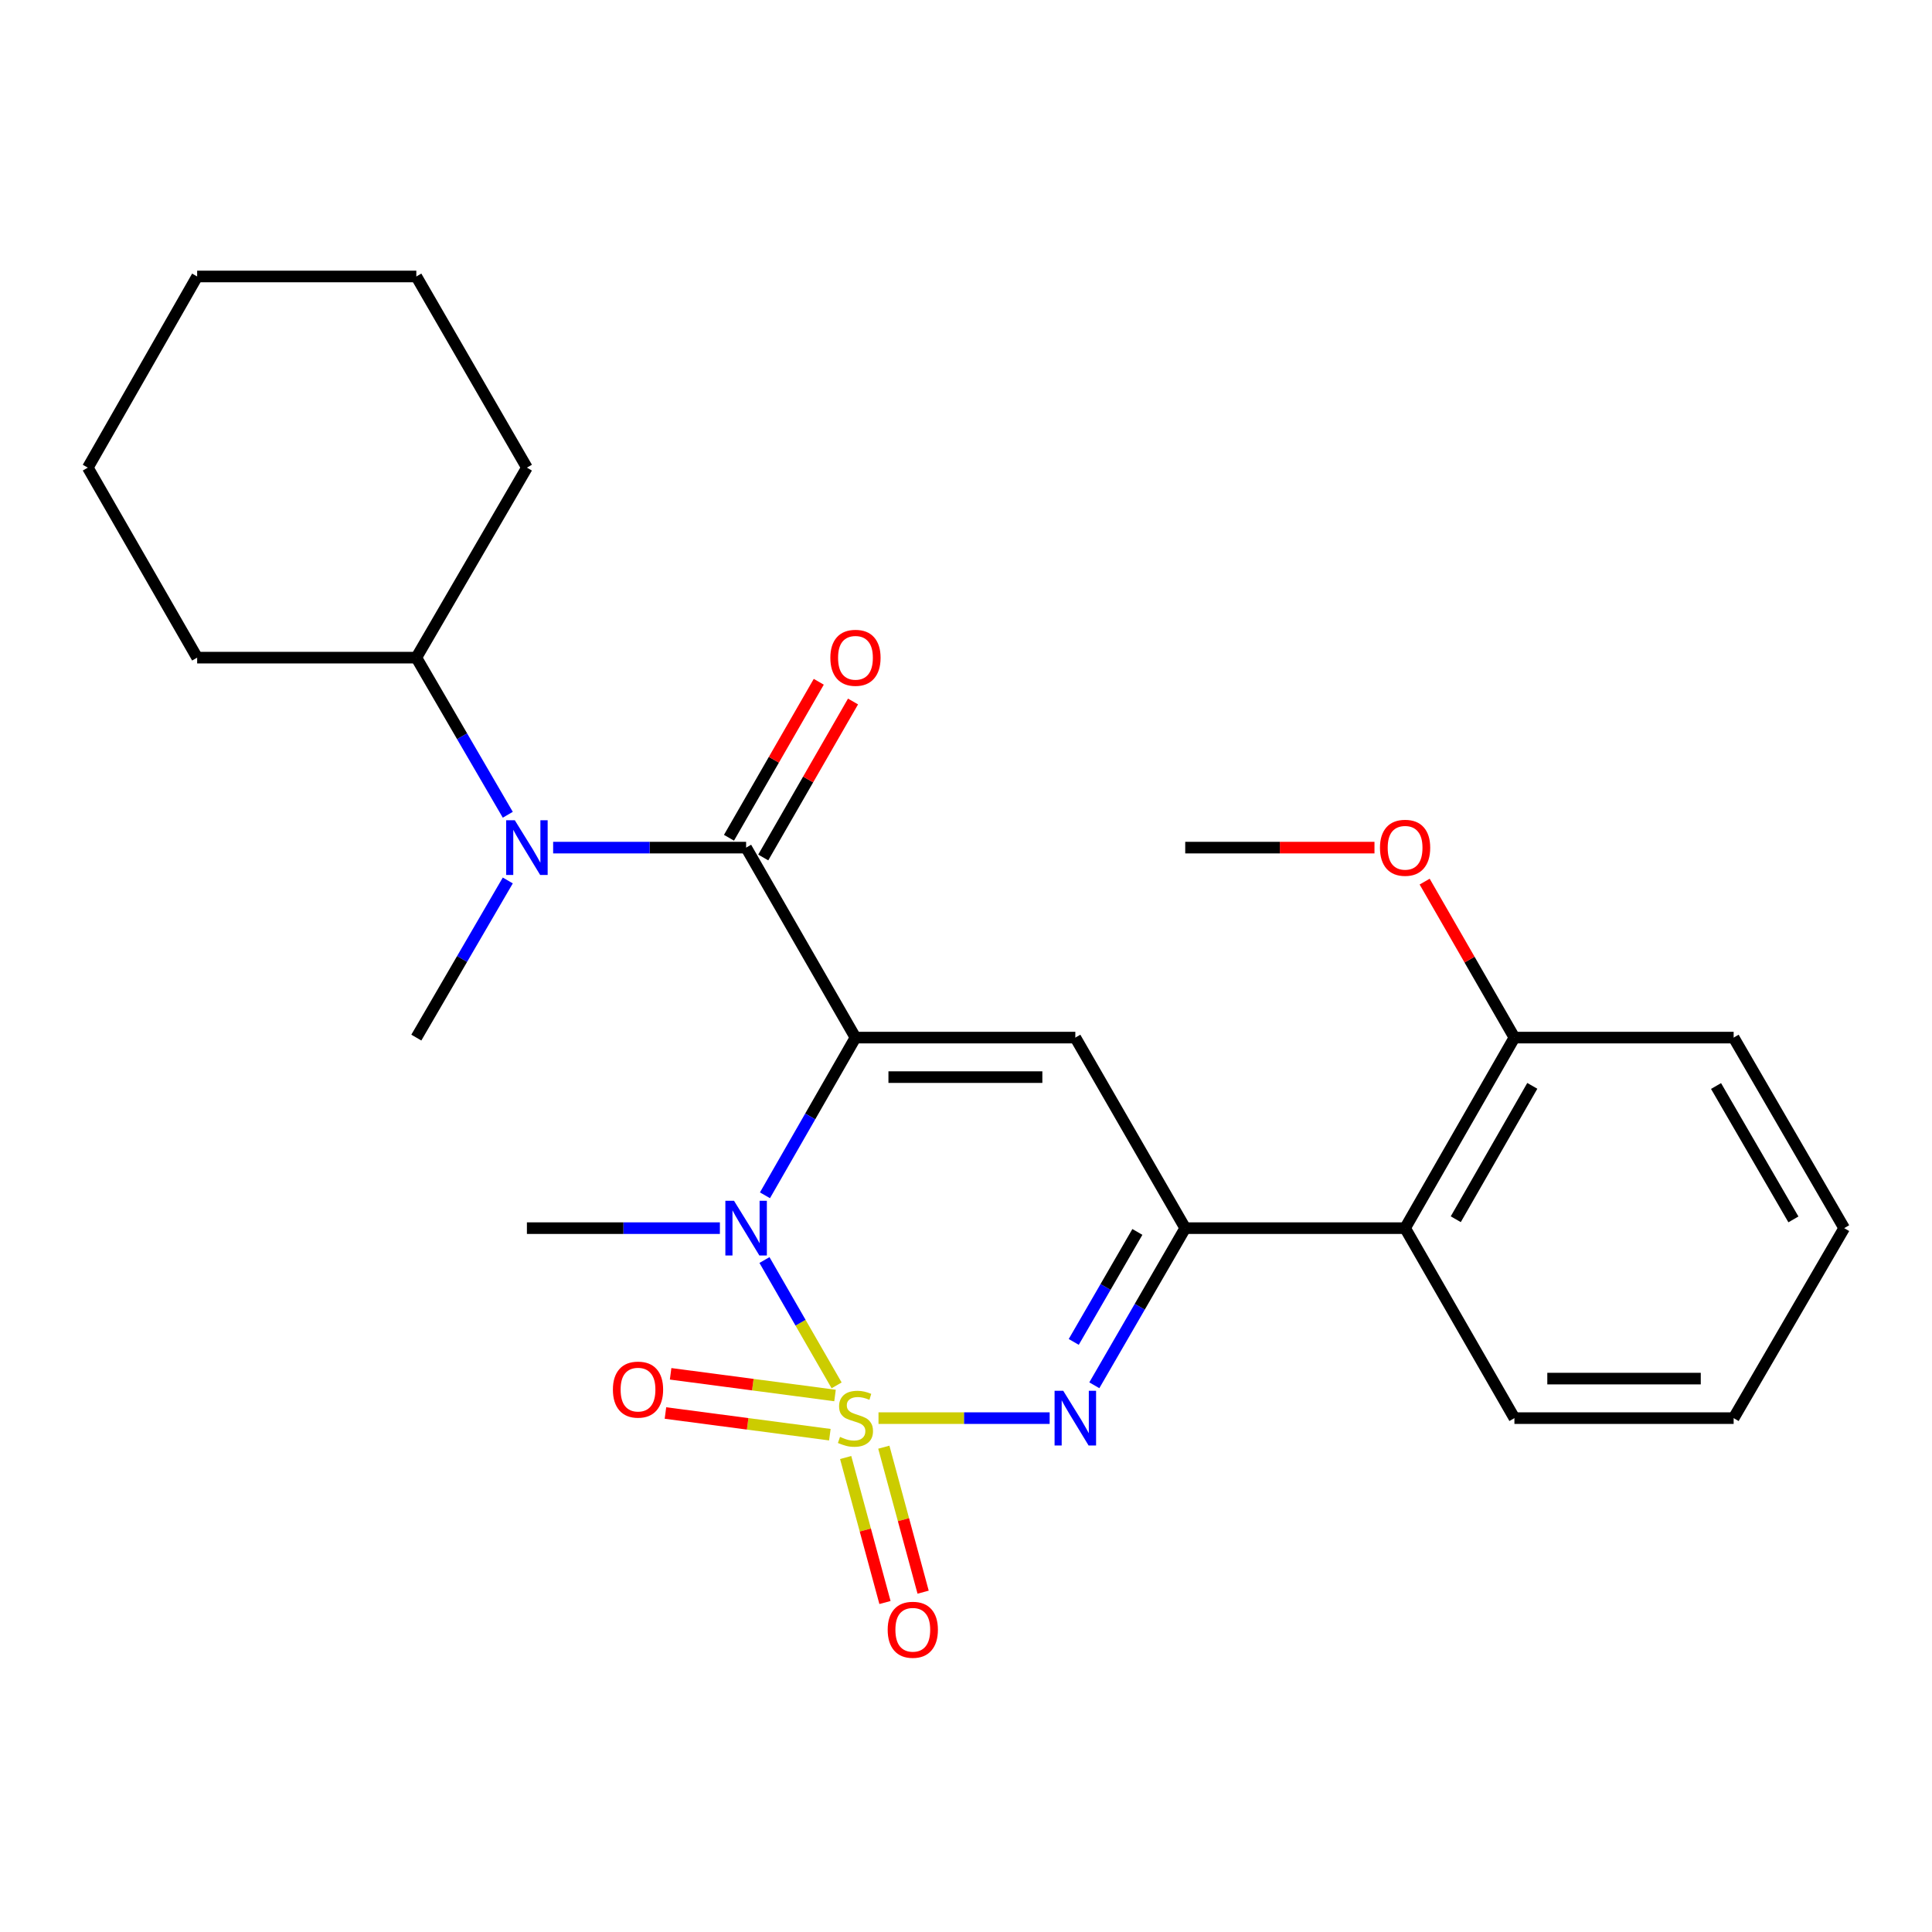 <?xml version='1.0' encoding='iso-8859-1'?>
<svg version='1.1' baseProfile='full'
              xmlns='http://www.w3.org/2000/svg'
                      xmlns:rdkit='http://www.rdkit.org/xml'
                      xmlns:xlink='http://www.w3.org/1999/xlink'
                  xml:space='preserve'
width='1000px' height='1000px' viewBox='0 0 1000 1000'>
<!-- END OF HEADER -->
<rect style='opacity:1.0;fill:#FFFFFF;stroke:none' width='1000' height='1000' x='0' y='0'> </rect>
<path class='bond-1' d='M 433.027,717.064 L 414.358,684.629' style='fill:none;fill-rule:evenodd;stroke:#CCCC00;stroke-width:6px;stroke-linecap:butt;stroke-linejoin:miter;stroke-opacity:1' />
<path class='bond-1' d='M 414.358,684.629 L 395.689,652.195' style='fill:none;fill-rule:evenodd;stroke:#0000FF;stroke-width:6px;stroke-linecap:butt;stroke-linejoin:miter;stroke-opacity:1' />
<path class='bond-2' d='M 454.712,734.02 L 499.007,734.02' style='fill:none;fill-rule:evenodd;stroke:#CCCC00;stroke-width:6px;stroke-linecap:butt;stroke-linejoin:miter;stroke-opacity:1' />
<path class='bond-2' d='M 499.007,734.02 L 543.301,734.02' style='fill:none;fill-rule:evenodd;stroke:#0000FF;stroke-width:6px;stroke-linecap:butt;stroke-linejoin:miter;stroke-opacity:1' />
<path class='bond-8' d='M 432.206,722.307 L 389.659,716.696' style='fill:none;fill-rule:evenodd;stroke:#CCCC00;stroke-width:6px;stroke-linecap:butt;stroke-linejoin:miter;stroke-opacity:1' />
<path class='bond-8' d='M 389.659,716.696 L 347.111,711.085' style='fill:none;fill-rule:evenodd;stroke:#FF0000;stroke-width:6px;stroke-linecap:butt;stroke-linejoin:miter;stroke-opacity:1' />
<path class='bond-8' d='M 429.531,742.589 L 386.984,736.978' style='fill:none;fill-rule:evenodd;stroke:#CCCC00;stroke-width:6px;stroke-linecap:butt;stroke-linejoin:miter;stroke-opacity:1' />
<path class='bond-8' d='M 386.984,736.978 L 344.436,731.367' style='fill:none;fill-rule:evenodd;stroke:#FF0000;stroke-width:6px;stroke-linecap:butt;stroke-linejoin:miter;stroke-opacity:1' />
<path class='bond-9' d='M 437.717,754.412 L 447.89,791.936' style='fill:none;fill-rule:evenodd;stroke:#CCCC00;stroke-width:6px;stroke-linecap:butt;stroke-linejoin:miter;stroke-opacity:1' />
<path class='bond-9' d='M 447.89,791.936 L 458.063,829.46' style='fill:none;fill-rule:evenodd;stroke:#FF0000;stroke-width:6px;stroke-linecap:butt;stroke-linejoin:miter;stroke-opacity:1' />
<path class='bond-9' d='M 457.462,749.059 L 467.635,786.583' style='fill:none;fill-rule:evenodd;stroke:#CCCC00;stroke-width:6px;stroke-linecap:butt;stroke-linejoin:miter;stroke-opacity:1' />
<path class='bond-9' d='M 467.635,786.583 L 477.808,824.107' style='fill:none;fill-rule:evenodd;stroke:#FF0000;stroke-width:6px;stroke-linecap:butt;stroke-linejoin:miter;stroke-opacity:1' />
<path class='bond-0' d='M 442.787,537.059 L 419.366,577.872' style='fill:none;fill-rule:evenodd;stroke:#000000;stroke-width:6px;stroke-linecap:butt;stroke-linejoin:miter;stroke-opacity:1' />
<path class='bond-0' d='M 419.366,577.872 L 395.945,618.684' style='fill:none;fill-rule:evenodd;stroke:#0000FF;stroke-width:6px;stroke-linecap:butt;stroke-linejoin:miter;stroke-opacity:1' />
<path class='bond-4' d='M 442.787,537.059 L 386.187,438.726' style='fill:none;fill-rule:evenodd;stroke:#000000;stroke-width:6px;stroke-linecap:butt;stroke-linejoin:miter;stroke-opacity:1' />
<path class='bond-26' d='M 442.787,537.059 L 556.588,537.059' style='fill:none;fill-rule:evenodd;stroke:#000000;stroke-width:6px;stroke-linecap:butt;stroke-linejoin:miter;stroke-opacity:1' />
<path class='bond-26' d='M 459.857,557.516 L 539.518,557.516' style='fill:none;fill-rule:evenodd;stroke:#000000;stroke-width:6px;stroke-linecap:butt;stroke-linejoin:miter;stroke-opacity:1' />
<path class='bond-13' d='M 372.611,635.687 L 322.669,635.687' style='fill:none;fill-rule:evenodd;stroke:#0000FF;stroke-width:6px;stroke-linecap:butt;stroke-linejoin:miter;stroke-opacity:1' />
<path class='bond-13' d='M 322.669,635.687 L 272.727,635.687' style='fill:none;fill-rule:evenodd;stroke:#000000;stroke-width:6px;stroke-linecap:butt;stroke-linejoin:miter;stroke-opacity:1' />
<path class='bond-5' d='M 566.422,717.02 L 589.947,676.354' style='fill:none;fill-rule:evenodd;stroke:#0000FF;stroke-width:6px;stroke-linecap:butt;stroke-linejoin:miter;stroke-opacity:1' />
<path class='bond-5' d='M 589.947,676.354 L 613.472,635.687' style='fill:none;fill-rule:evenodd;stroke:#000000;stroke-width:6px;stroke-linecap:butt;stroke-linejoin:miter;stroke-opacity:1' />
<path class='bond-5' d='M 555.771,694.576 L 572.239,666.11' style='fill:none;fill-rule:evenodd;stroke:#0000FF;stroke-width:6px;stroke-linecap:butt;stroke-linejoin:miter;stroke-opacity:1' />
<path class='bond-5' d='M 572.239,666.11 L 588.706,637.643' style='fill:none;fill-rule:evenodd;stroke:#000000;stroke-width:6px;stroke-linecap:butt;stroke-linejoin:miter;stroke-opacity:1' />
<path class='bond-3' d='M 556.588,537.059 L 613.472,635.687' style='fill:none;fill-rule:evenodd;stroke:#000000;stroke-width:6px;stroke-linecap:butt;stroke-linejoin:miter;stroke-opacity:1' />
<path class='bond-6' d='M 386.187,438.726 L 336.246,438.726' style='fill:none;fill-rule:evenodd;stroke:#000000;stroke-width:6px;stroke-linecap:butt;stroke-linejoin:miter;stroke-opacity:1' />
<path class='bond-6' d='M 336.246,438.726 L 286.304,438.726' style='fill:none;fill-rule:evenodd;stroke:#0000FF;stroke-width:6px;stroke-linecap:butt;stroke-linejoin:miter;stroke-opacity:1' />
<path class='bond-10' d='M 395.053,443.829 L 418.288,403.46' style='fill:none;fill-rule:evenodd;stroke:#000000;stroke-width:6px;stroke-linecap:butt;stroke-linejoin:miter;stroke-opacity:1' />
<path class='bond-10' d='M 418.288,403.46 L 441.524,363.092' style='fill:none;fill-rule:evenodd;stroke:#FF0000;stroke-width:6px;stroke-linecap:butt;stroke-linejoin:miter;stroke-opacity:1' />
<path class='bond-10' d='M 377.322,433.623 L 400.558,393.255' style='fill:none;fill-rule:evenodd;stroke:#000000;stroke-width:6px;stroke-linecap:butt;stroke-linejoin:miter;stroke-opacity:1' />
<path class='bond-10' d='M 400.558,393.255 L 423.793,352.887' style='fill:none;fill-rule:evenodd;stroke:#FF0000;stroke-width:6px;stroke-linecap:butt;stroke-linejoin:miter;stroke-opacity:1' />
<path class='bond-7' d='M 613.472,635.687 L 727.273,635.687' style='fill:none;fill-rule:evenodd;stroke:#000000;stroke-width:6px;stroke-linecap:butt;stroke-linejoin:miter;stroke-opacity:1' />
<path class='bond-12' d='M 262.83,421.721 L 239.161,381.057' style='fill:none;fill-rule:evenodd;stroke:#0000FF;stroke-width:6px;stroke-linecap:butt;stroke-linejoin:miter;stroke-opacity:1' />
<path class='bond-12' d='M 239.161,381.057 L 215.491,340.393' style='fill:none;fill-rule:evenodd;stroke:#000000;stroke-width:6px;stroke-linecap:butt;stroke-linejoin:miter;stroke-opacity:1' />
<path class='bond-15' d='M 262.83,455.73 L 239.161,496.395' style='fill:none;fill-rule:evenodd;stroke:#0000FF;stroke-width:6px;stroke-linecap:butt;stroke-linejoin:miter;stroke-opacity:1' />
<path class='bond-15' d='M 239.161,496.395 L 215.491,537.059' style='fill:none;fill-rule:evenodd;stroke:#000000;stroke-width:6px;stroke-linecap:butt;stroke-linejoin:miter;stroke-opacity:1' />
<path class='bond-11' d='M 727.273,635.687 L 783.861,537.059' style='fill:none;fill-rule:evenodd;stroke:#000000;stroke-width:6px;stroke-linecap:butt;stroke-linejoin:miter;stroke-opacity:1' />
<path class='bond-11' d='M 753.505,631.074 L 793.117,562.034' style='fill:none;fill-rule:evenodd;stroke:#000000;stroke-width:6px;stroke-linecap:butt;stroke-linejoin:miter;stroke-opacity:1' />
<path class='bond-16' d='M 727.273,635.687 L 783.861,734.02' style='fill:none;fill-rule:evenodd;stroke:#000000;stroke-width:6px;stroke-linecap:butt;stroke-linejoin:miter;stroke-opacity:1' />
<path class='bond-14' d='M 783.861,537.059 L 760.63,496.691' style='fill:none;fill-rule:evenodd;stroke:#000000;stroke-width:6px;stroke-linecap:butt;stroke-linejoin:miter;stroke-opacity:1' />
<path class='bond-14' d='M 760.63,496.691 L 737.399,456.322' style='fill:none;fill-rule:evenodd;stroke:#FF0000;stroke-width:6px;stroke-linecap:butt;stroke-linejoin:miter;stroke-opacity:1' />
<path class='bond-17' d='M 783.861,537.059 L 897.332,537.059' style='fill:none;fill-rule:evenodd;stroke:#000000;stroke-width:6px;stroke-linecap:butt;stroke-linejoin:miter;stroke-opacity:1' />
<path class='bond-18' d='M 215.491,340.393 L 272.727,242.049' style='fill:none;fill-rule:evenodd;stroke:#000000;stroke-width:6px;stroke-linecap:butt;stroke-linejoin:miter;stroke-opacity:1' />
<path class='bond-19' d='M 215.491,340.393 L 102.043,340.393' style='fill:none;fill-rule:evenodd;stroke:#000000;stroke-width:6px;stroke-linecap:butt;stroke-linejoin:miter;stroke-opacity:1' />
<path class='bond-20' d='M 711.428,438.726 L 662.45,438.726' style='fill:none;fill-rule:evenodd;stroke:#FF0000;stroke-width:6px;stroke-linecap:butt;stroke-linejoin:miter;stroke-opacity:1' />
<path class='bond-20' d='M 662.45,438.726 L 613.472,438.726' style='fill:none;fill-rule:evenodd;stroke:#000000;stroke-width:6px;stroke-linecap:butt;stroke-linejoin:miter;stroke-opacity:1' />
<path class='bond-21' d='M 783.861,734.02 L 897.332,734.02' style='fill:none;fill-rule:evenodd;stroke:#000000;stroke-width:6px;stroke-linecap:butt;stroke-linejoin:miter;stroke-opacity:1' />
<path class='bond-21' d='M 800.881,713.563 L 880.312,713.563' style='fill:none;fill-rule:evenodd;stroke:#000000;stroke-width:6px;stroke-linecap:butt;stroke-linejoin:miter;stroke-opacity:1' />
<path class='bond-27' d='M 897.332,537.059 L 954.545,635.687' style='fill:none;fill-rule:evenodd;stroke:#000000;stroke-width:6px;stroke-linecap:butt;stroke-linejoin:miter;stroke-opacity:1' />
<path class='bond-27' d='M 888.218,562.118 L 928.268,631.158' style='fill:none;fill-rule:evenodd;stroke:#000000;stroke-width:6px;stroke-linecap:butt;stroke-linejoin:miter;stroke-opacity:1' />
<path class='bond-24' d='M 272.727,242.049 L 215.491,143.102' style='fill:none;fill-rule:evenodd;stroke:#000000;stroke-width:6px;stroke-linecap:butt;stroke-linejoin:miter;stroke-opacity:1' />
<path class='bond-23' d='M 102.043,340.393 L 45.455,242.049' style='fill:none;fill-rule:evenodd;stroke:#000000;stroke-width:6px;stroke-linecap:butt;stroke-linejoin:miter;stroke-opacity:1' />
<path class='bond-22' d='M 897.332,734.02 L 954.545,635.687' style='fill:none;fill-rule:evenodd;stroke:#000000;stroke-width:6px;stroke-linecap:butt;stroke-linejoin:miter;stroke-opacity:1' />
<path class='bond-25' d='M 45.455,242.049 L 102.043,143.102' style='fill:none;fill-rule:evenodd;stroke:#000000;stroke-width:6px;stroke-linecap:butt;stroke-linejoin:miter;stroke-opacity:1' />
<path class='bond-28' d='M 215.491,143.102 L 102.043,143.102' style='fill:none;fill-rule:evenodd;stroke:#000000;stroke-width:6px;stroke-linecap:butt;stroke-linejoin:miter;stroke-opacity:1' />
<path  class='atom-0' d='M 434.787 743.74
Q 435.107 743.86, 436.427 744.42
Q 437.747 744.98, 439.187 745.34
Q 440.667 745.66, 442.107 745.66
Q 444.787 745.66, 446.347 744.38
Q 447.907 743.06, 447.907 740.78
Q 447.907 739.22, 447.107 738.26
Q 446.347 737.3, 445.147 736.78
Q 443.947 736.26, 441.947 735.66
Q 439.427 734.9, 437.907 734.18
Q 436.427 733.46, 435.347 731.94
Q 434.307 730.42, 434.307 727.86
Q 434.307 724.3, 436.707 722.1
Q 439.147 719.9, 443.947 719.9
Q 447.227 719.9, 450.947 721.46
L 450.027 724.54
Q 446.627 723.14, 444.067 723.14
Q 441.307 723.14, 439.787 724.3
Q 438.267 725.42, 438.307 727.38
Q 438.307 728.9, 439.067 729.82
Q 439.867 730.74, 440.987 731.26
Q 442.147 731.78, 444.067 732.38
Q 446.627 733.18, 448.147 733.98
Q 449.667 734.78, 450.747 736.42
Q 451.867 738.02, 451.867 740.78
Q 451.867 744.7, 449.227 746.82
Q 446.627 748.9, 442.267 748.9
Q 439.747 748.9, 437.827 748.34
Q 435.947 747.82, 433.707 746.9
L 434.787 743.74
' fill='#CCCC00'/>
<path  class='atom-2' d='M 379.927 621.527
L 389.207 636.527
Q 390.127 638.007, 391.607 640.687
Q 393.087 643.367, 393.167 643.527
L 393.167 621.527
L 396.927 621.527
L 396.927 649.847
L 393.047 649.847
L 383.087 633.447
Q 381.927 631.527, 380.687 629.327
Q 379.487 627.127, 379.127 626.447
L 379.127 649.847
L 375.447 649.847
L 375.447 621.527
L 379.927 621.527
' fill='#0000FF'/>
<path  class='atom-3' d='M 550.328 719.86
L 559.608 734.86
Q 560.528 736.34, 562.008 739.02
Q 563.488 741.7, 563.568 741.86
L 563.568 719.86
L 567.328 719.86
L 567.328 748.18
L 563.448 748.18
L 553.488 731.78
Q 552.328 729.86, 551.088 727.66
Q 549.888 725.46, 549.528 724.78
L 549.528 748.18
L 545.848 748.18
L 545.848 719.86
L 550.328 719.86
' fill='#0000FF'/>
<path  class='atom-7' d='M 266.467 424.566
L 275.747 439.566
Q 276.667 441.046, 278.147 443.726
Q 279.627 446.406, 279.707 446.566
L 279.707 424.566
L 283.467 424.566
L 283.467 452.886
L 279.587 452.886
L 269.627 436.486
Q 268.467 434.566, 267.227 432.366
Q 266.027 430.166, 265.667 429.486
L 265.667 452.886
L 261.987 452.886
L 261.987 424.566
L 266.467 424.566
' fill='#0000FF'/>
<path  class='atom-9' d='M 317.236 719.257
Q 317.236 712.457, 320.596 708.657
Q 323.956 704.857, 330.236 704.857
Q 336.516 704.857, 339.876 708.657
Q 343.236 712.457, 343.236 719.257
Q 343.236 726.137, 339.836 730.057
Q 336.436 733.937, 330.236 733.937
Q 323.996 733.937, 320.596 730.057
Q 317.236 726.177, 317.236 719.257
M 330.236 730.737
Q 334.556 730.737, 336.876 727.857
Q 339.236 724.937, 339.236 719.257
Q 339.236 713.697, 336.876 710.897
Q 334.556 708.057, 330.236 708.057
Q 325.916 708.057, 323.556 710.857
Q 321.236 713.657, 321.236 719.257
Q 321.236 724.977, 323.556 727.857
Q 325.916 730.737, 330.236 730.737
' fill='#FF0000'/>
<path  class='atom-10' d='M 459.462 843.56
Q 459.462 836.76, 462.822 832.96
Q 466.182 829.16, 472.462 829.16
Q 478.742 829.16, 482.102 832.96
Q 485.462 836.76, 485.462 843.56
Q 485.462 850.44, 482.062 854.36
Q 478.662 858.24, 472.462 858.24
Q 466.222 858.24, 462.822 854.36
Q 459.462 850.48, 459.462 843.56
M 472.462 855.04
Q 476.782 855.04, 479.102 852.16
Q 481.462 849.24, 481.462 843.56
Q 481.462 838, 479.102 835.2
Q 476.782 832.36, 472.462 832.36
Q 468.142 832.36, 465.782 835.16
Q 463.462 837.96, 463.462 843.56
Q 463.462 849.28, 465.782 852.16
Q 468.142 855.04, 472.462 855.04
' fill='#FF0000'/>
<path  class='atom-11' d='M 429.787 340.473
Q 429.787 333.673, 433.147 329.873
Q 436.507 326.073, 442.787 326.073
Q 449.067 326.073, 452.427 329.873
Q 455.787 333.673, 455.787 340.473
Q 455.787 347.353, 452.387 351.273
Q 448.987 355.153, 442.787 355.153
Q 436.547 355.153, 433.147 351.273
Q 429.787 347.393, 429.787 340.473
M 442.787 351.953
Q 447.107 351.953, 449.427 349.073
Q 451.787 346.153, 451.787 340.473
Q 451.787 334.913, 449.427 332.113
Q 447.107 329.273, 442.787 329.273
Q 438.467 329.273, 436.107 332.073
Q 433.787 334.873, 433.787 340.473
Q 433.787 346.193, 436.107 349.073
Q 438.467 351.953, 442.787 351.953
' fill='#FF0000'/>
<path  class='atom-15' d='M 714.273 438.806
Q 714.273 432.006, 717.633 428.206
Q 720.993 424.406, 727.273 424.406
Q 733.553 424.406, 736.913 428.206
Q 740.273 432.006, 740.273 438.806
Q 740.273 445.686, 736.873 449.606
Q 733.473 453.486, 727.273 453.486
Q 721.033 453.486, 717.633 449.606
Q 714.273 445.726, 714.273 438.806
M 727.273 450.286
Q 731.593 450.286, 733.913 447.406
Q 736.273 444.486, 736.273 438.806
Q 736.273 433.246, 733.913 430.446
Q 731.593 427.606, 727.273 427.606
Q 722.953 427.606, 720.593 430.406
Q 718.273 433.206, 718.273 438.806
Q 718.273 444.526, 720.593 447.406
Q 722.953 450.286, 727.273 450.286
' fill='#FF0000'/>
</svg>
